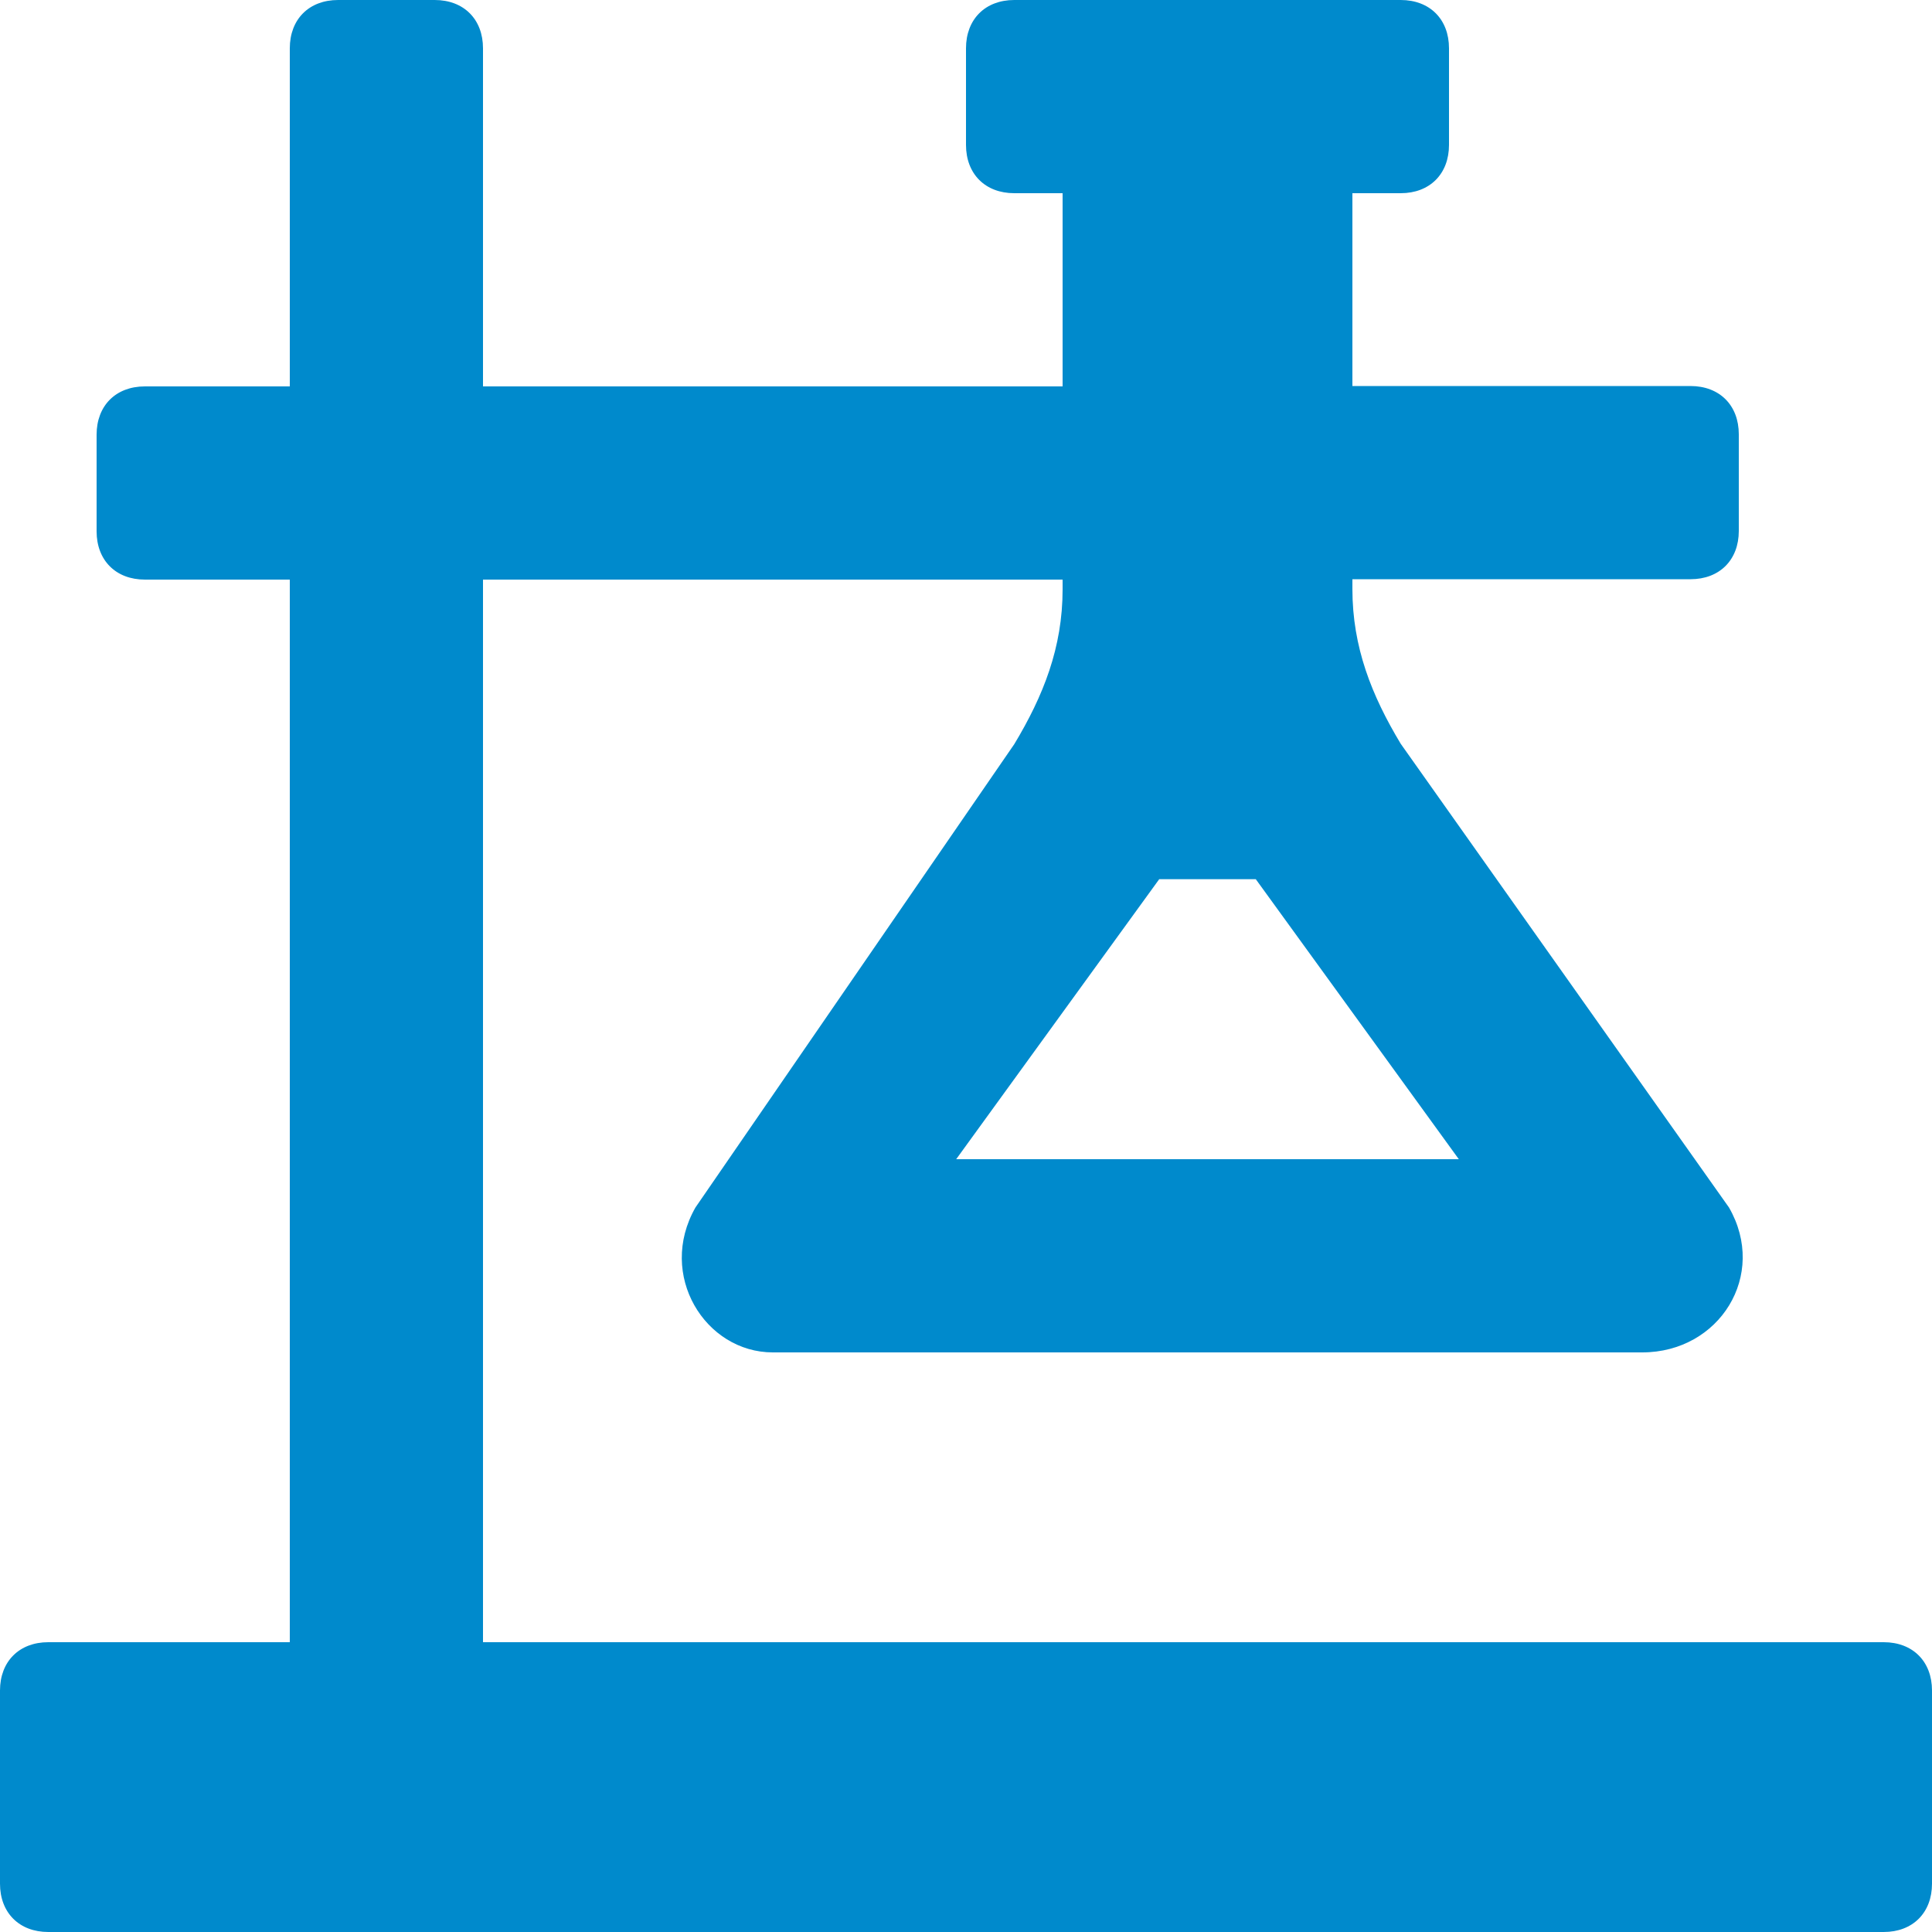 <?xml version="1.0" encoding="utf-8"?>
<!-- Generator: Adobe Illustrator 24.0.1, SVG Export Plug-In . SVG Version: 6.00 Build 0)  -->
<svg version="1.1" id="Capa_1" xmlns="http://www.w3.org/2000/svg" xmlns:xlink="http://www.w3.org/1999/xlink" x="0px" y="0px" fill="#008acc"
	 viewBox="0 0 512 512" style="enable-background:new 0 0 512 512;" xml:space="preserve">
<g>
	<g>
		<path d="M499.2,435.2H128V153.6h153.6v2.6c0,15.4-5.1,28.2-12.8,41L184.3,320c-10.2,17.9,2.6,38.4,20.5,38.4h230.4
			c20.5,0,33.3-20.5,23-38.4l-87-122.9c-7.7-12.8-12.8-25.6-12.8-41v-2.6H448c7.7,0,12.8-5.1,12.8-12.8v-25.6
			c0-7.7-5.1-12.8-12.8-12.8h-89.6V51.2h12.8c7.7,0,12.8-5.1,12.8-12.8V12.8C384,5.1,378.9,0,371.2,0H268.8
			C261.1,0,256,5.1,256,12.8v25.6c0,7.7,5.1,12.8,12.8,12.8h12.8v51.2H128V12.8C128,5.1,122.9,0,115.2,0H89.6
			c-7.7,0-12.8,5.1-12.8,12.8v89.6H38.4c-7.7,0-12.8,5.1-12.8,12.8v25.6c0,7.7,5.1,12.8,12.8,12.8h38.4v281.6h-64
			C5.1,435.2,0,440.3,0,448v51.2c0,7.7,5.1,12.8,12.8,12.8h486.4c7.7,0,12.8-5.1,12.8-12.8V448C512,440.3,506.9,435.2,499.2,435.2z
			 M307.2,233h25.6l53.8,74.2H253.4L307.2,233z"/>
	</g>
</g>
</svg>
